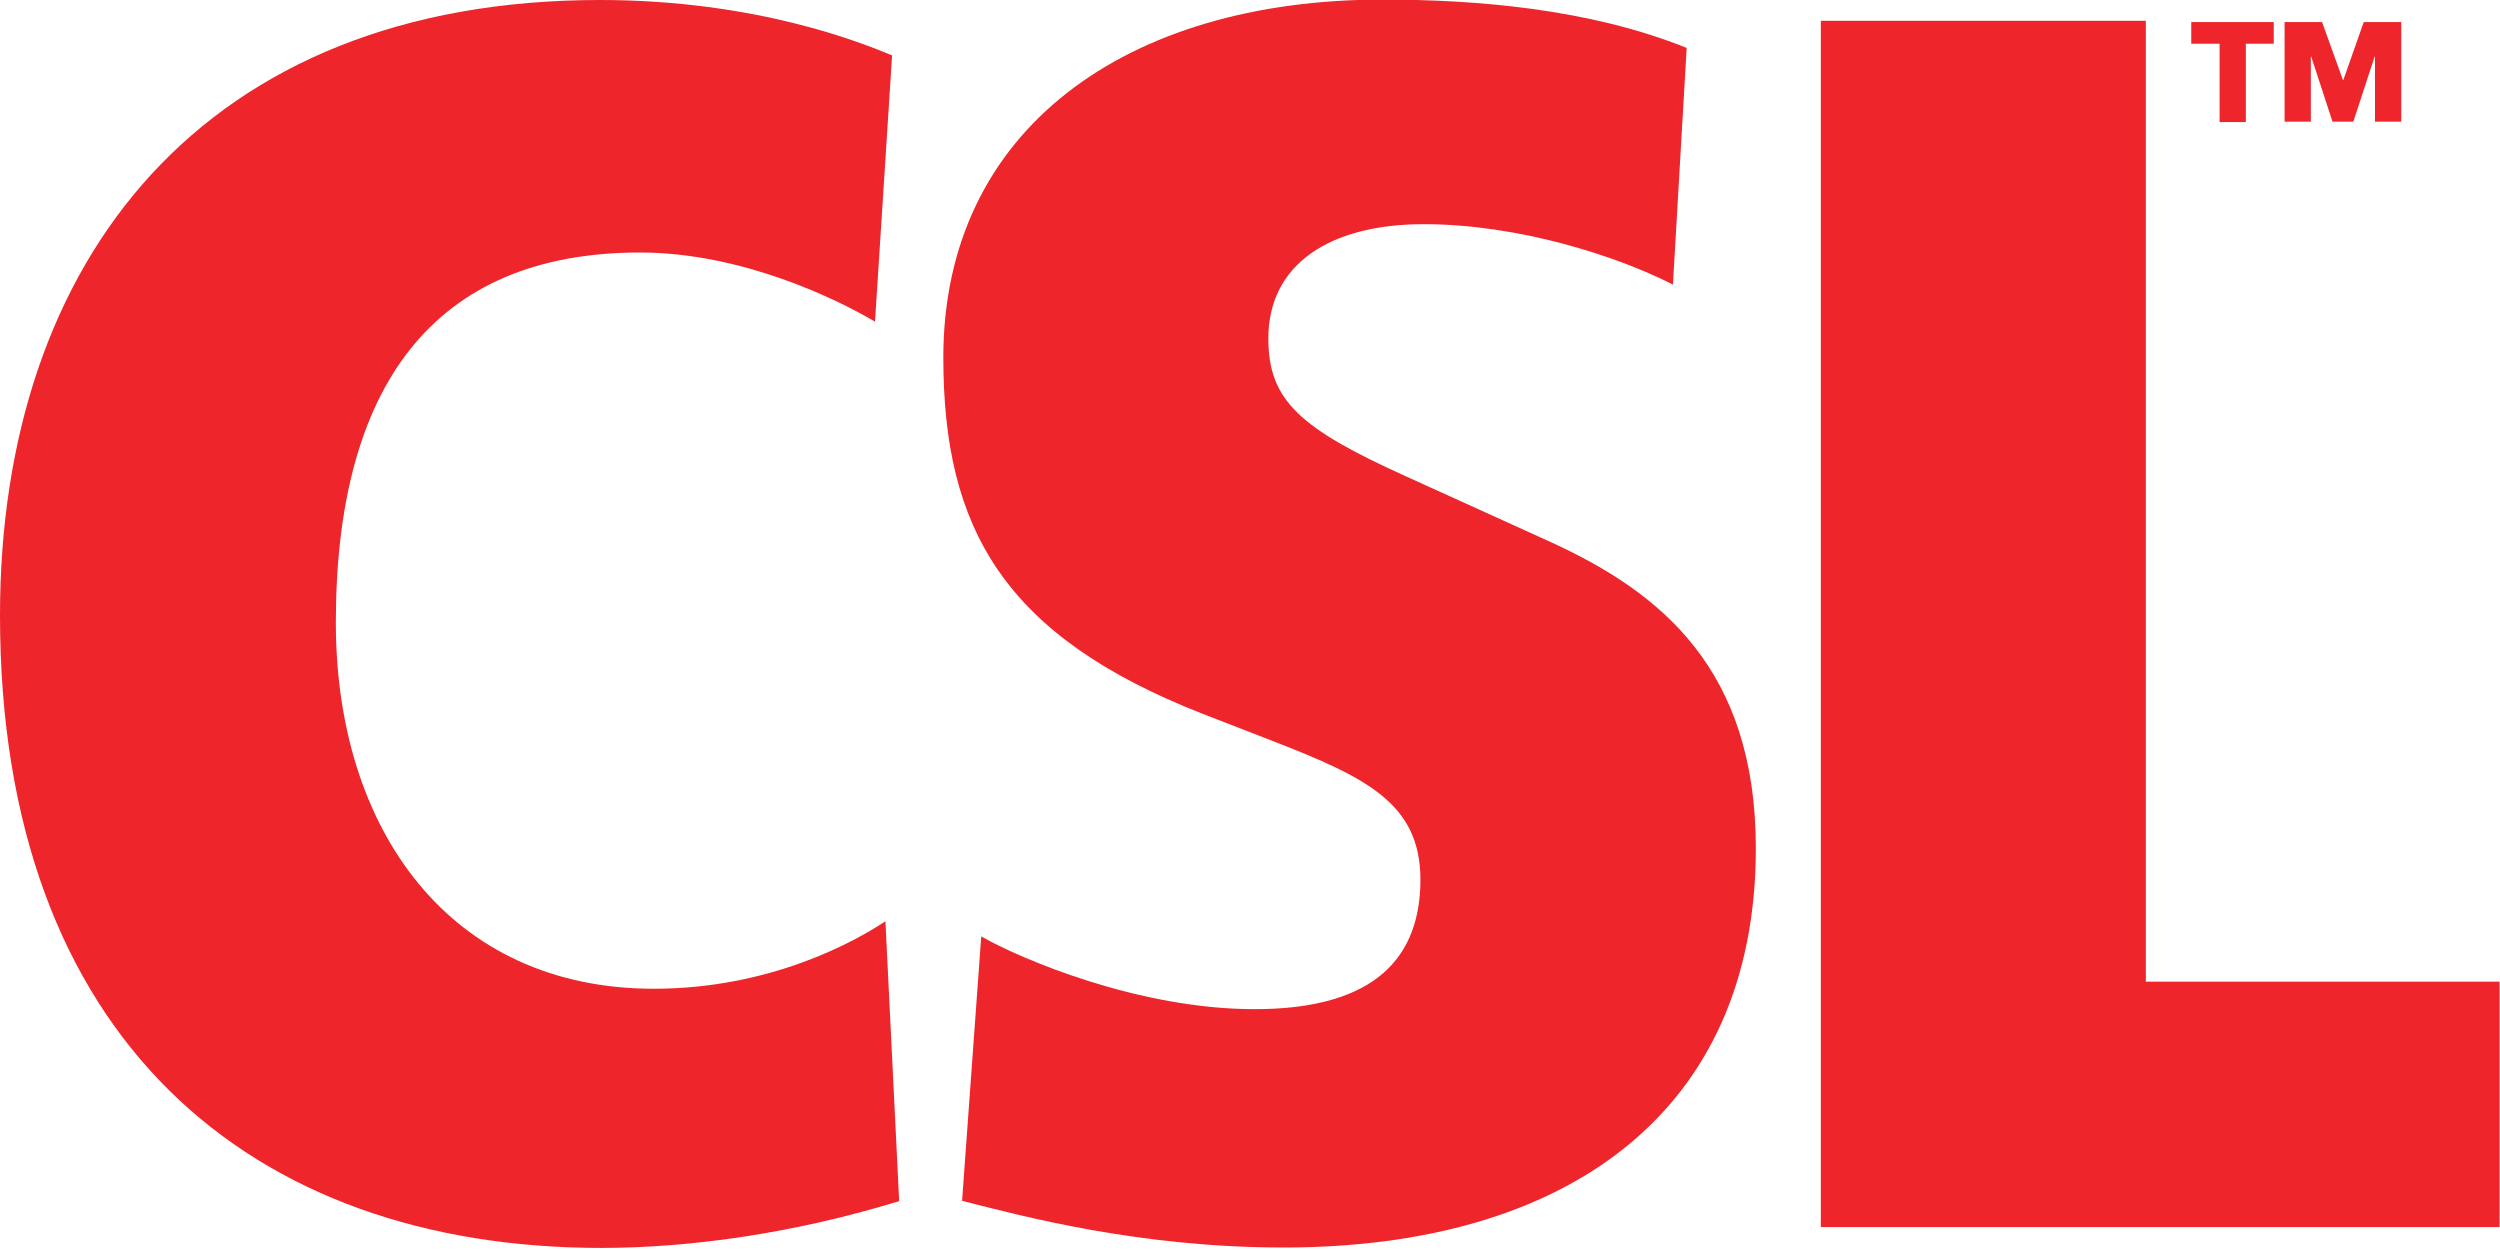 <svg viewBox="0 0 60 30" fill="none" xmlns="http://www.w3.org/2000/svg">
<g clip-path="url(#clip0_68_912)">
<path d="M21.57 28.83C19.12 29.58 16.63 29.95 14.43 29.95C6.02 29.95 0 24.93 0 14.77C0 6.22 4.9 0 14.4 0C18.17 0 20.71 1.04 21.41 1.33L21 7.72C20.09 7.18 17.8 6.06 15.36 6.06C10.38 6.06 8.06 9.3 8.06 14.94C8.06 19.92 10.8 23.73 15.69 23.73C18.47 23.73 20.5 22.61 21.25 22.11L21.58 28.83H21.57Z" fill="#EE252A"></path>
<path d="M23.56 22.48C24.51 23.02 27.33 24.22 30.11 24.22C33.06 24.22 34.09 22.93 34.09 21.11C34.09 19.29 32.8 18.66 30.56 17.79L28.86 17.13C24.09 15.26 22.64 12.69 22.64 8.58C22.64 3.1 27.04 -0.01 33.18 -0.01C35.38 -0.01 38.12 0.2 40.48 1.15L40.15 6.83C38.78 6.13 36.42 5.38 34.17 5.38C31.92 5.38 30.44 6.34 30.44 8.12C30.44 9.61 31.19 10.28 33.76 11.44L37.24 13.02C39.85 14.22 42.14 16.05 42.14 20.36C42.14 26.71 37.58 29.94 30.81 29.94C27.33 29.94 24.55 29.19 23.09 28.82L23.55 22.47L23.56 22.48Z" fill="#EE252A"></path>
<path d="M43.7 0.5H51.5V23.56H59.99V29.45H43.7V0.5Z" fill="#EE252A"></path>
<path d="M54.83 0.53H55.73L56.23 1.92H56.24L56.73 0.53H57.63V2.92H57V1.36H56.99L56.48 2.92H55.98L55.47 1.36H55.46V2.92H54.83V0.53ZM53.26 1.05H52.59V0.53H54.57V1.05H53.9V2.93H53.27V1.05H53.26Z" fill="#EE252A"></path>
</g>
<defs>
<clipPath id="clip0_68_912">
<rect width="59.99" height="29.95" fill="white"></rect>
</clipPath>
</defs>
</svg>
